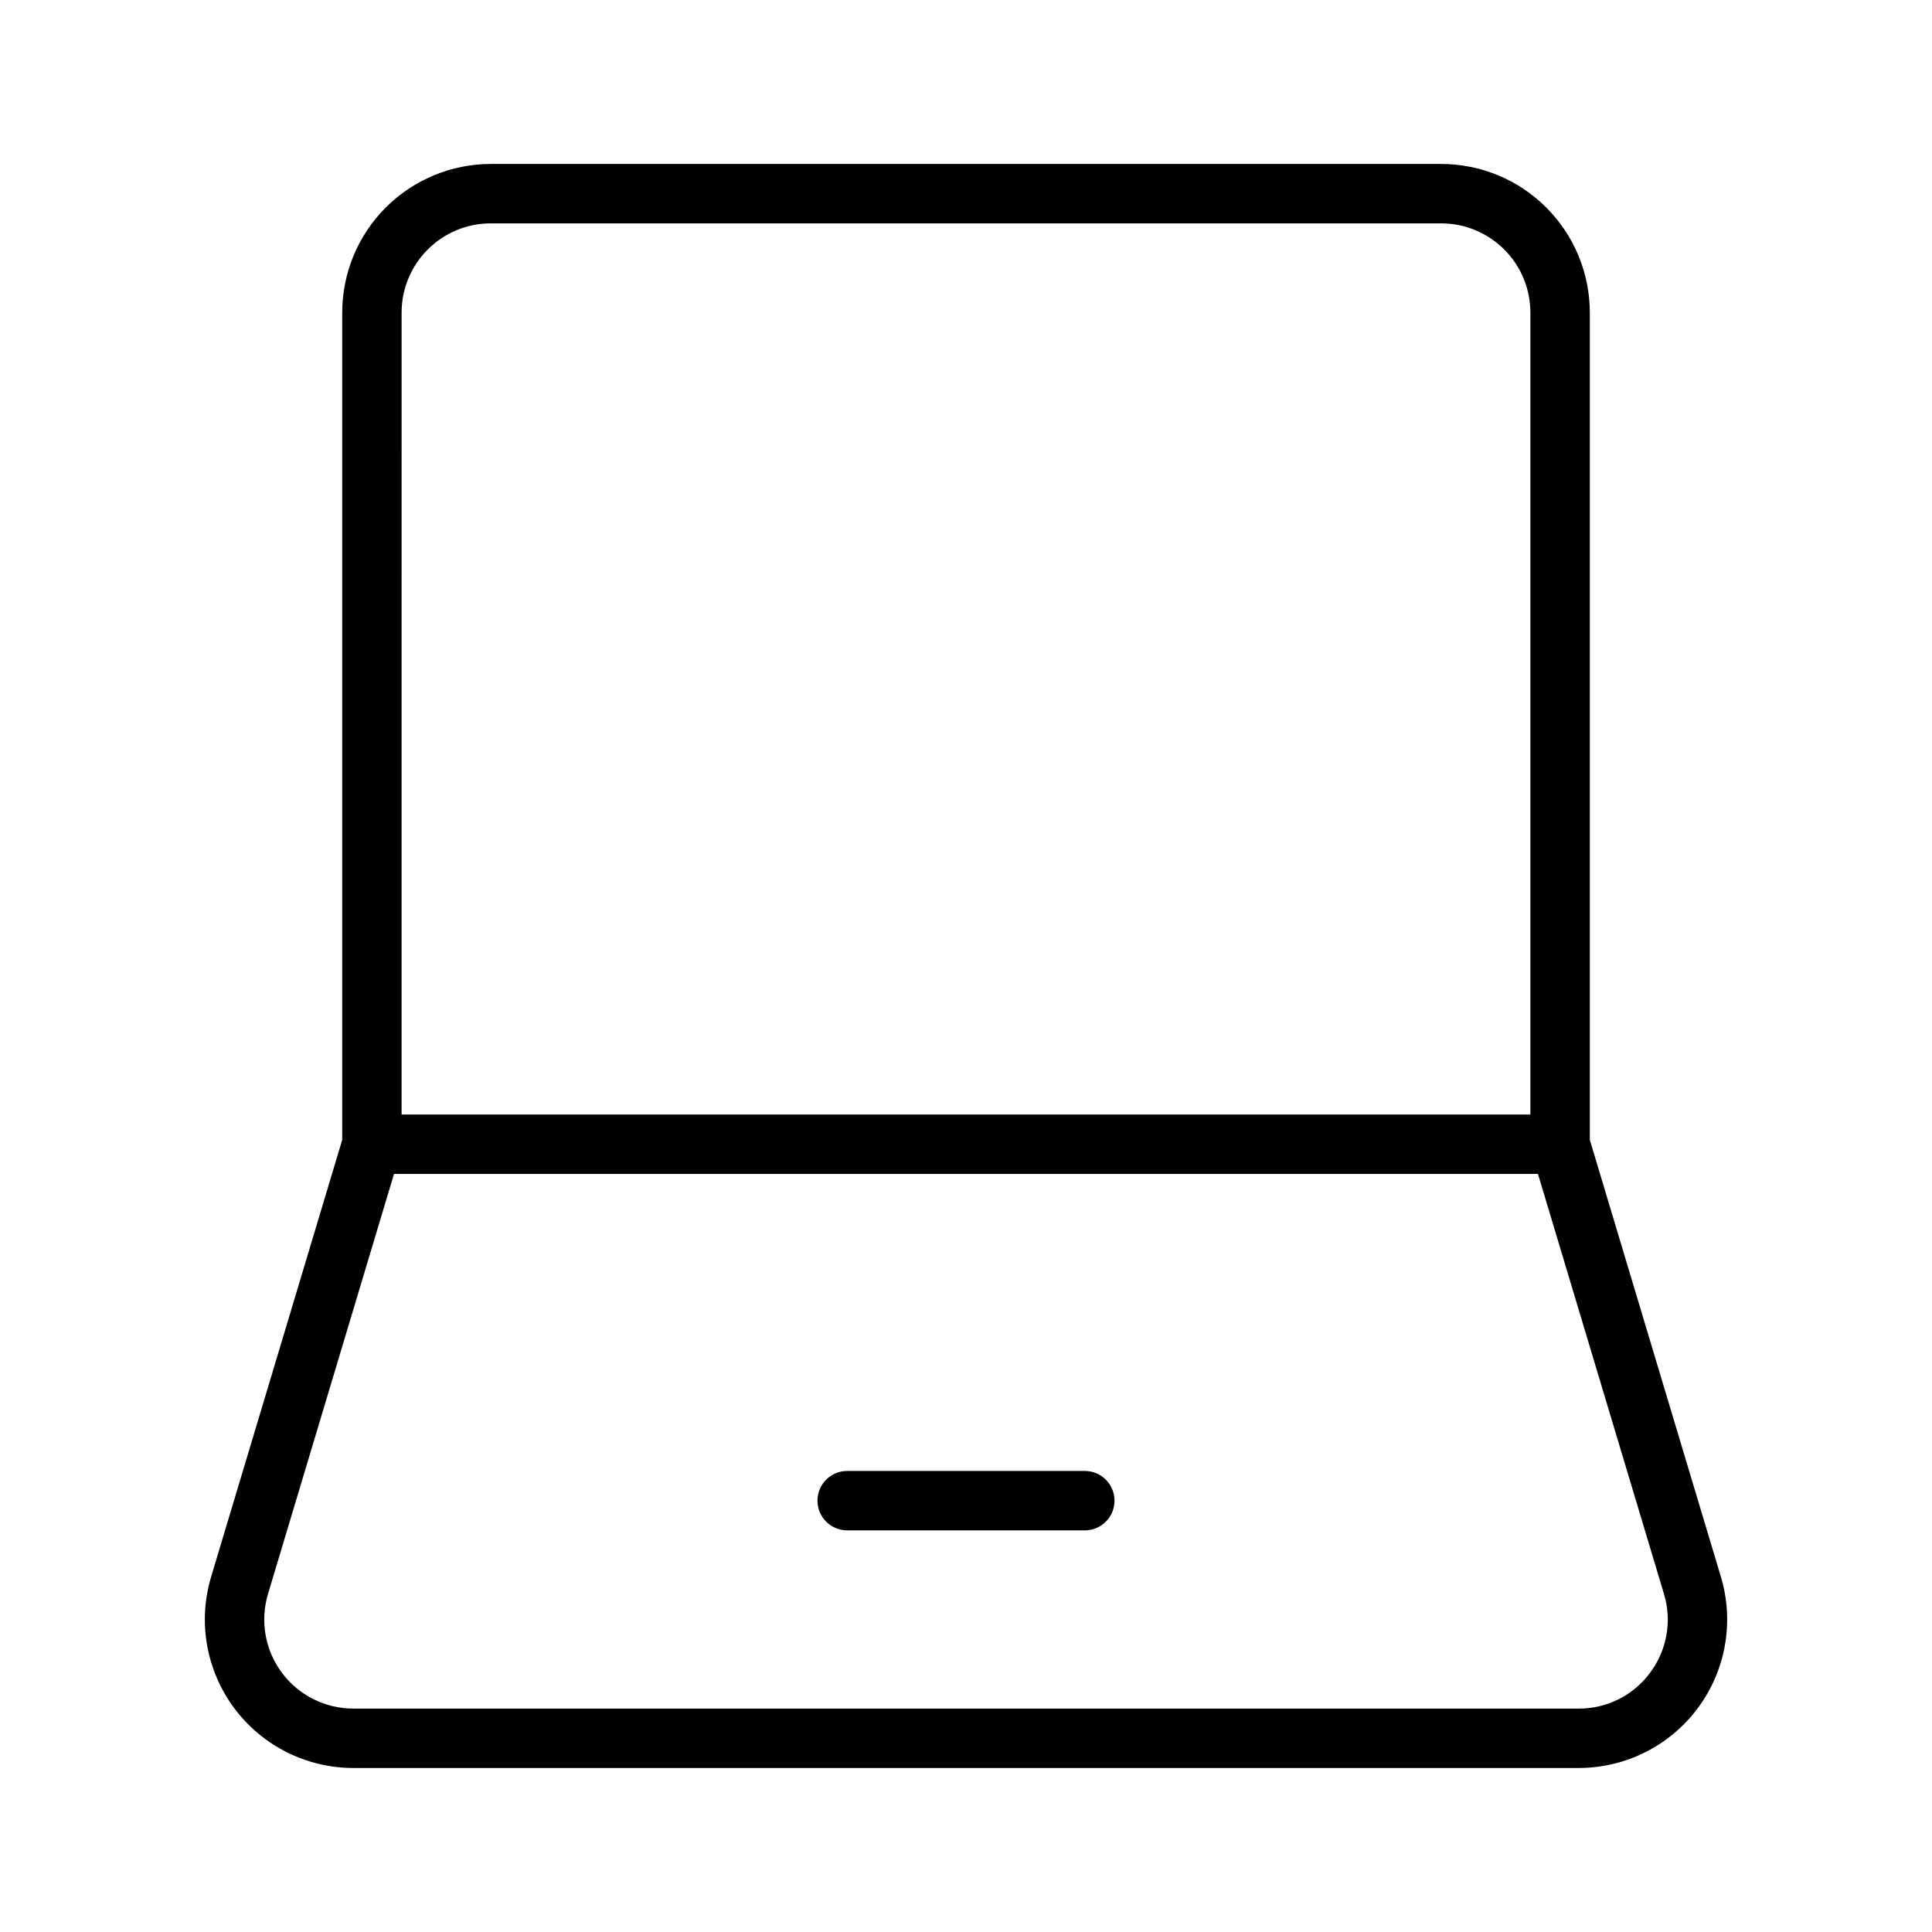 <?xml version="1.0" encoding="UTF-8"?>
<!-- Uploaded to: ICON Repo, www.svgrepo.com, Generator: ICON Repo Mixer Tools -->
<svg fill="#000000" width="800px" height="800px" version="1.1" viewBox="144 144 512 512" xmlns="http://www.w3.org/2000/svg">
 <g>
  <path d="m525.95 187.45h-251.9c-10.438 0.012-20.441 4.164-27.82 11.543-7.379 7.379-11.527 17.383-11.539 27.816v219.26l-34.742 115.8c-3.574 11.914-1.305 24.82 6.125 34.805 7.426 9.98 19.133 15.863 31.574 15.863h324.71c12.441 0 24.148-5.883 31.578-15.863 7.426-9.984 9.695-22.891 6.121-34.805l-34.738-115.8v-219.26c-0.016-10.434-4.164-20.438-11.543-27.816-7.379-7.379-17.383-11.531-27.82-11.543zm-275.52 39.359c0.008-6.258 2.496-12.262 6.926-16.691 4.426-4.426 10.43-6.918 16.691-6.922h251.9c6.262 0.004 12.266 2.496 16.691 6.922 4.43 4.43 6.918 10.434 6.926 16.691v212.55h-299.14zm330.87 360.47c-4.434 6.016-11.477 9.555-18.949 9.52h-324.71c-7.465 0-14.492-3.527-18.949-9.52-4.457-5.992-5.816-13.738-3.664-20.887l33.387-111.29h303.16l33.387 111.29c2.18 7.148 0.816 14.91-3.668 20.887z"/>
  <path d="m431.49 533.82h-62.977c-4.348 0-7.875 3.523-7.875 7.871 0 4.348 3.527 7.871 7.875 7.871h62.977c4.348 0 7.871-3.523 7.871-7.871 0-4.348-3.523-7.871-7.871-7.871z"/>
 </g>
</svg>